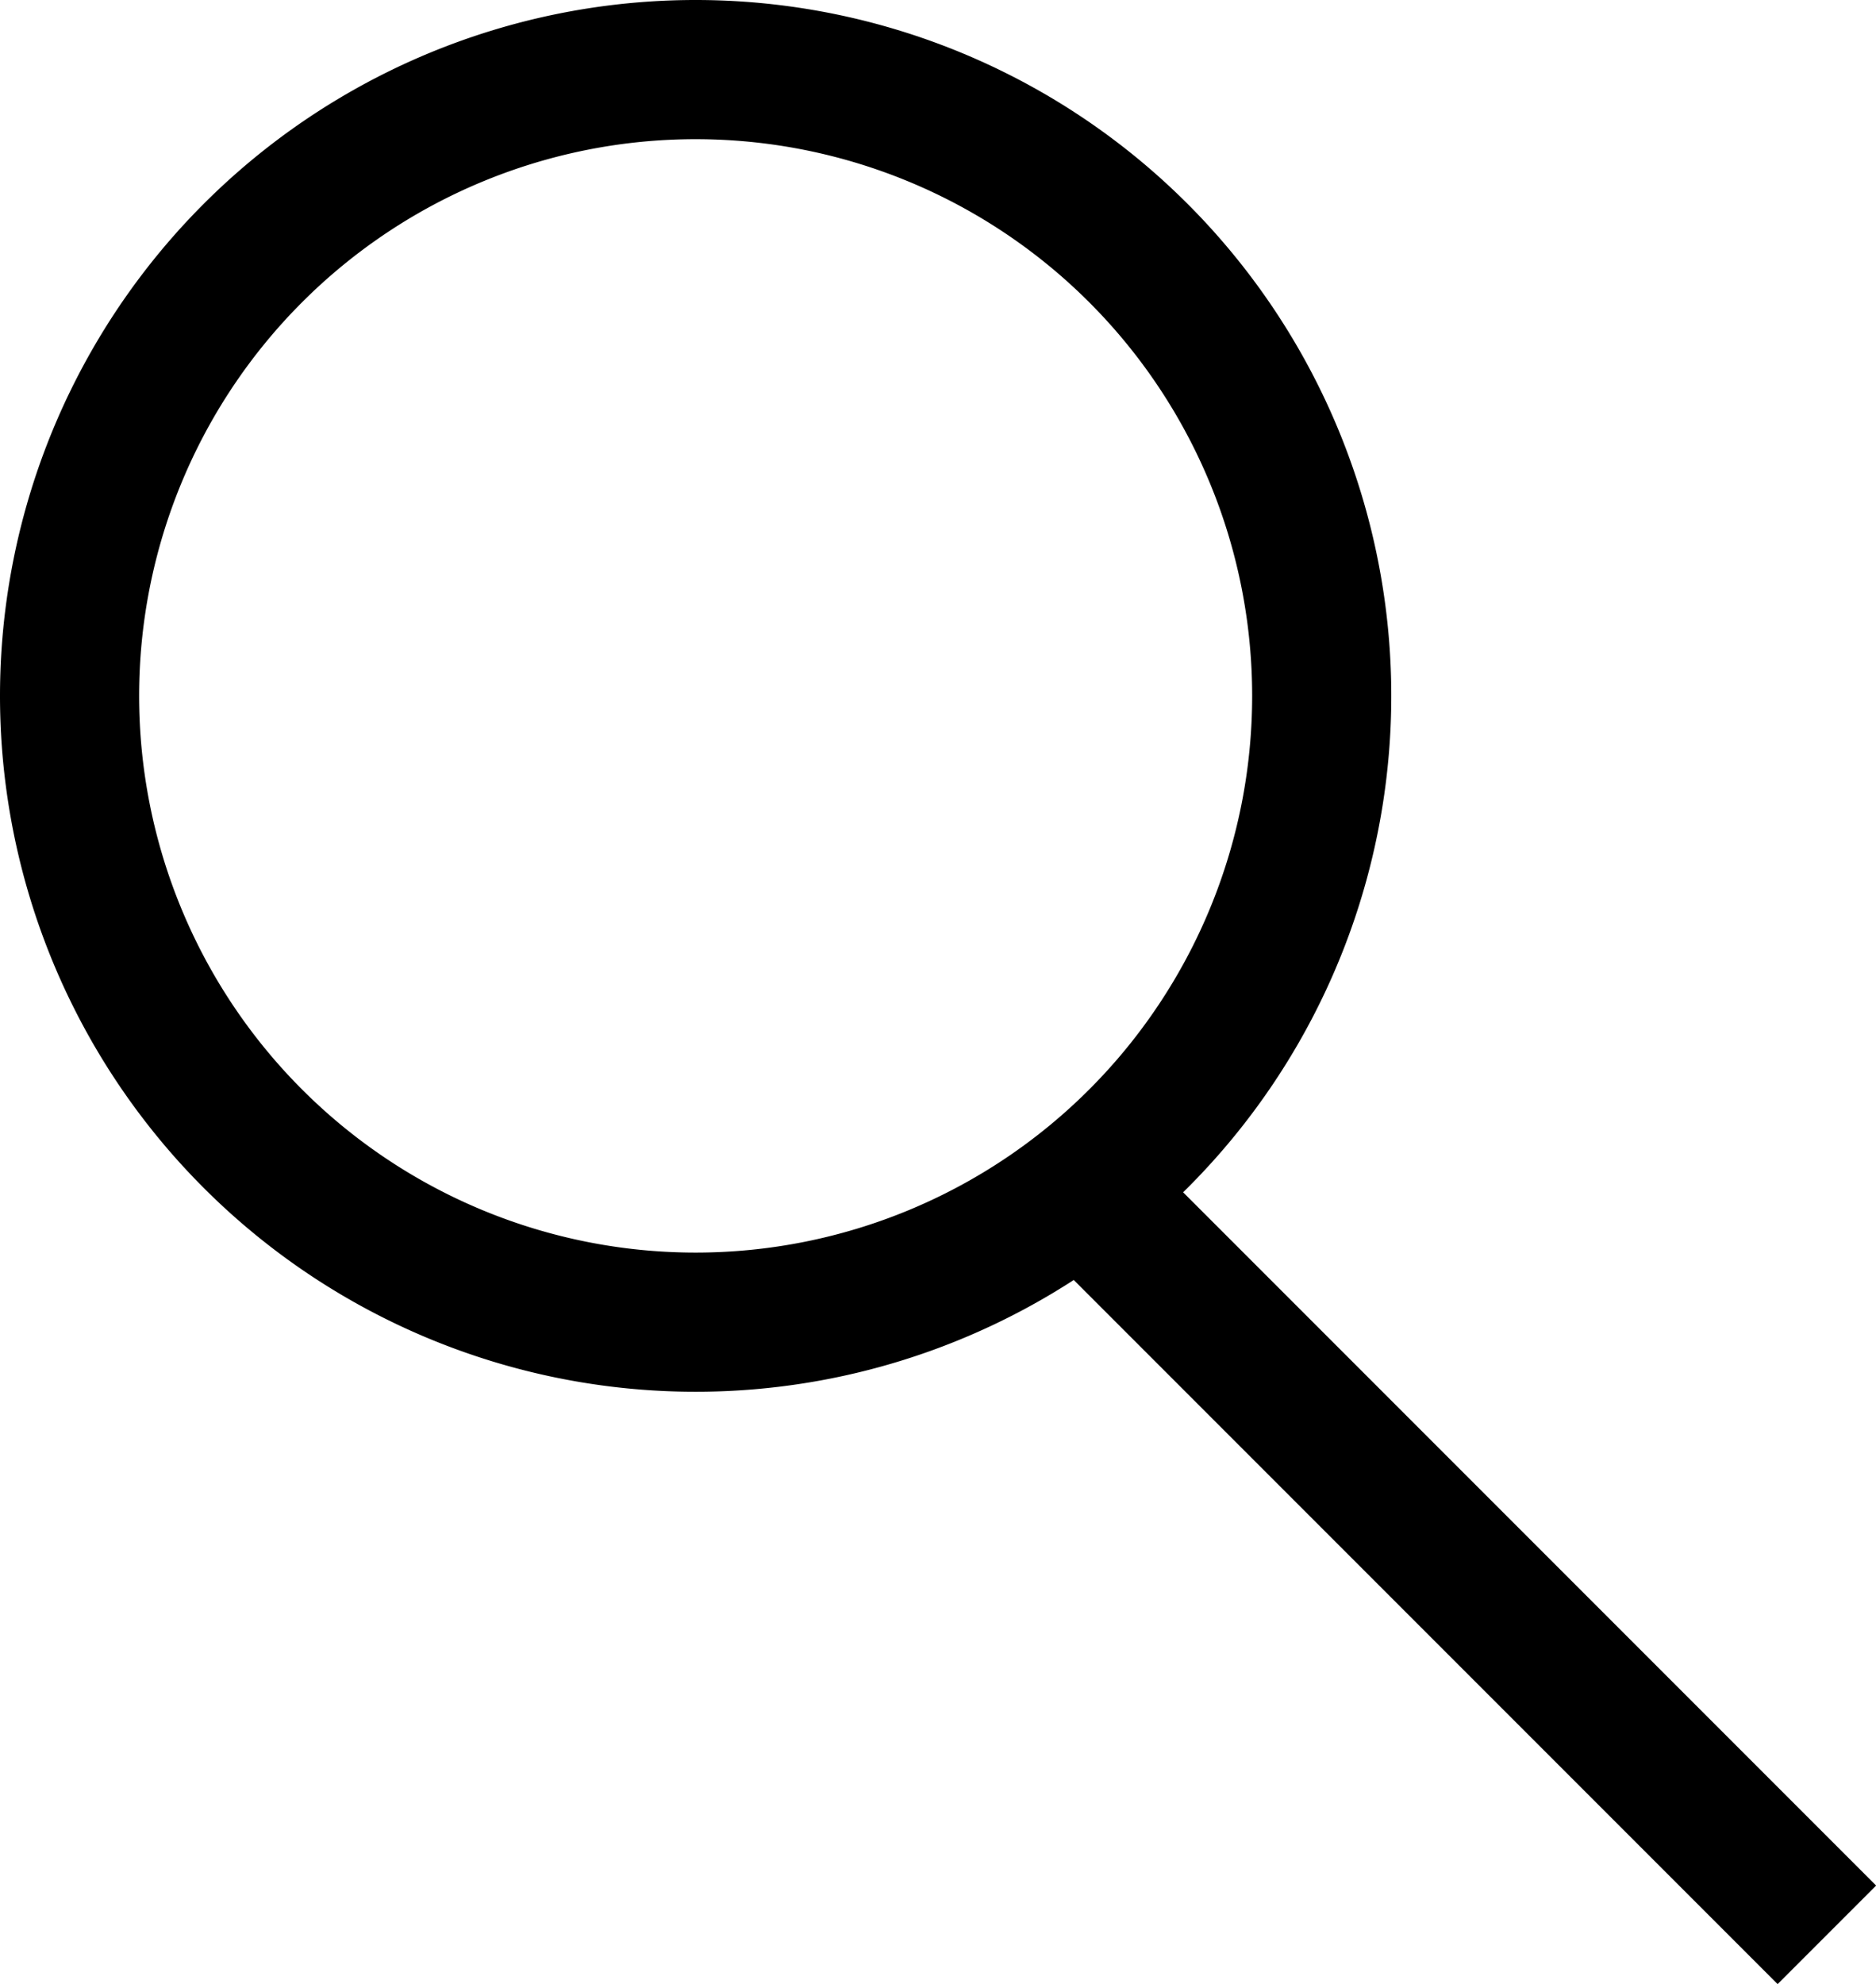 <svg xmlns="http://www.w3.org/2000/svg" width="13.484" height="14.256" viewBox="0 0 13.484 14.256">
  <g id="グループ_1615" data-name="グループ 1615" transform="translate(-275.204 -1530)">
    <path id="楕円形_318" data-name="楕円形 318" d="M5,1A4,4,0,1,0,9,5,4,4,0,0,0,5,1M5,0A5,5,0,1,1,0,5,5,5,0,0,1,5,0Z" transform="translate(275.204 1530)"/>
    <path id="線_61" data-name="線 61" d="M4.753,5.461-.354.354.354-.354,5.461,4.753Z" transform="translate(283.228 1538.795)"/>
  </g>
</svg>
